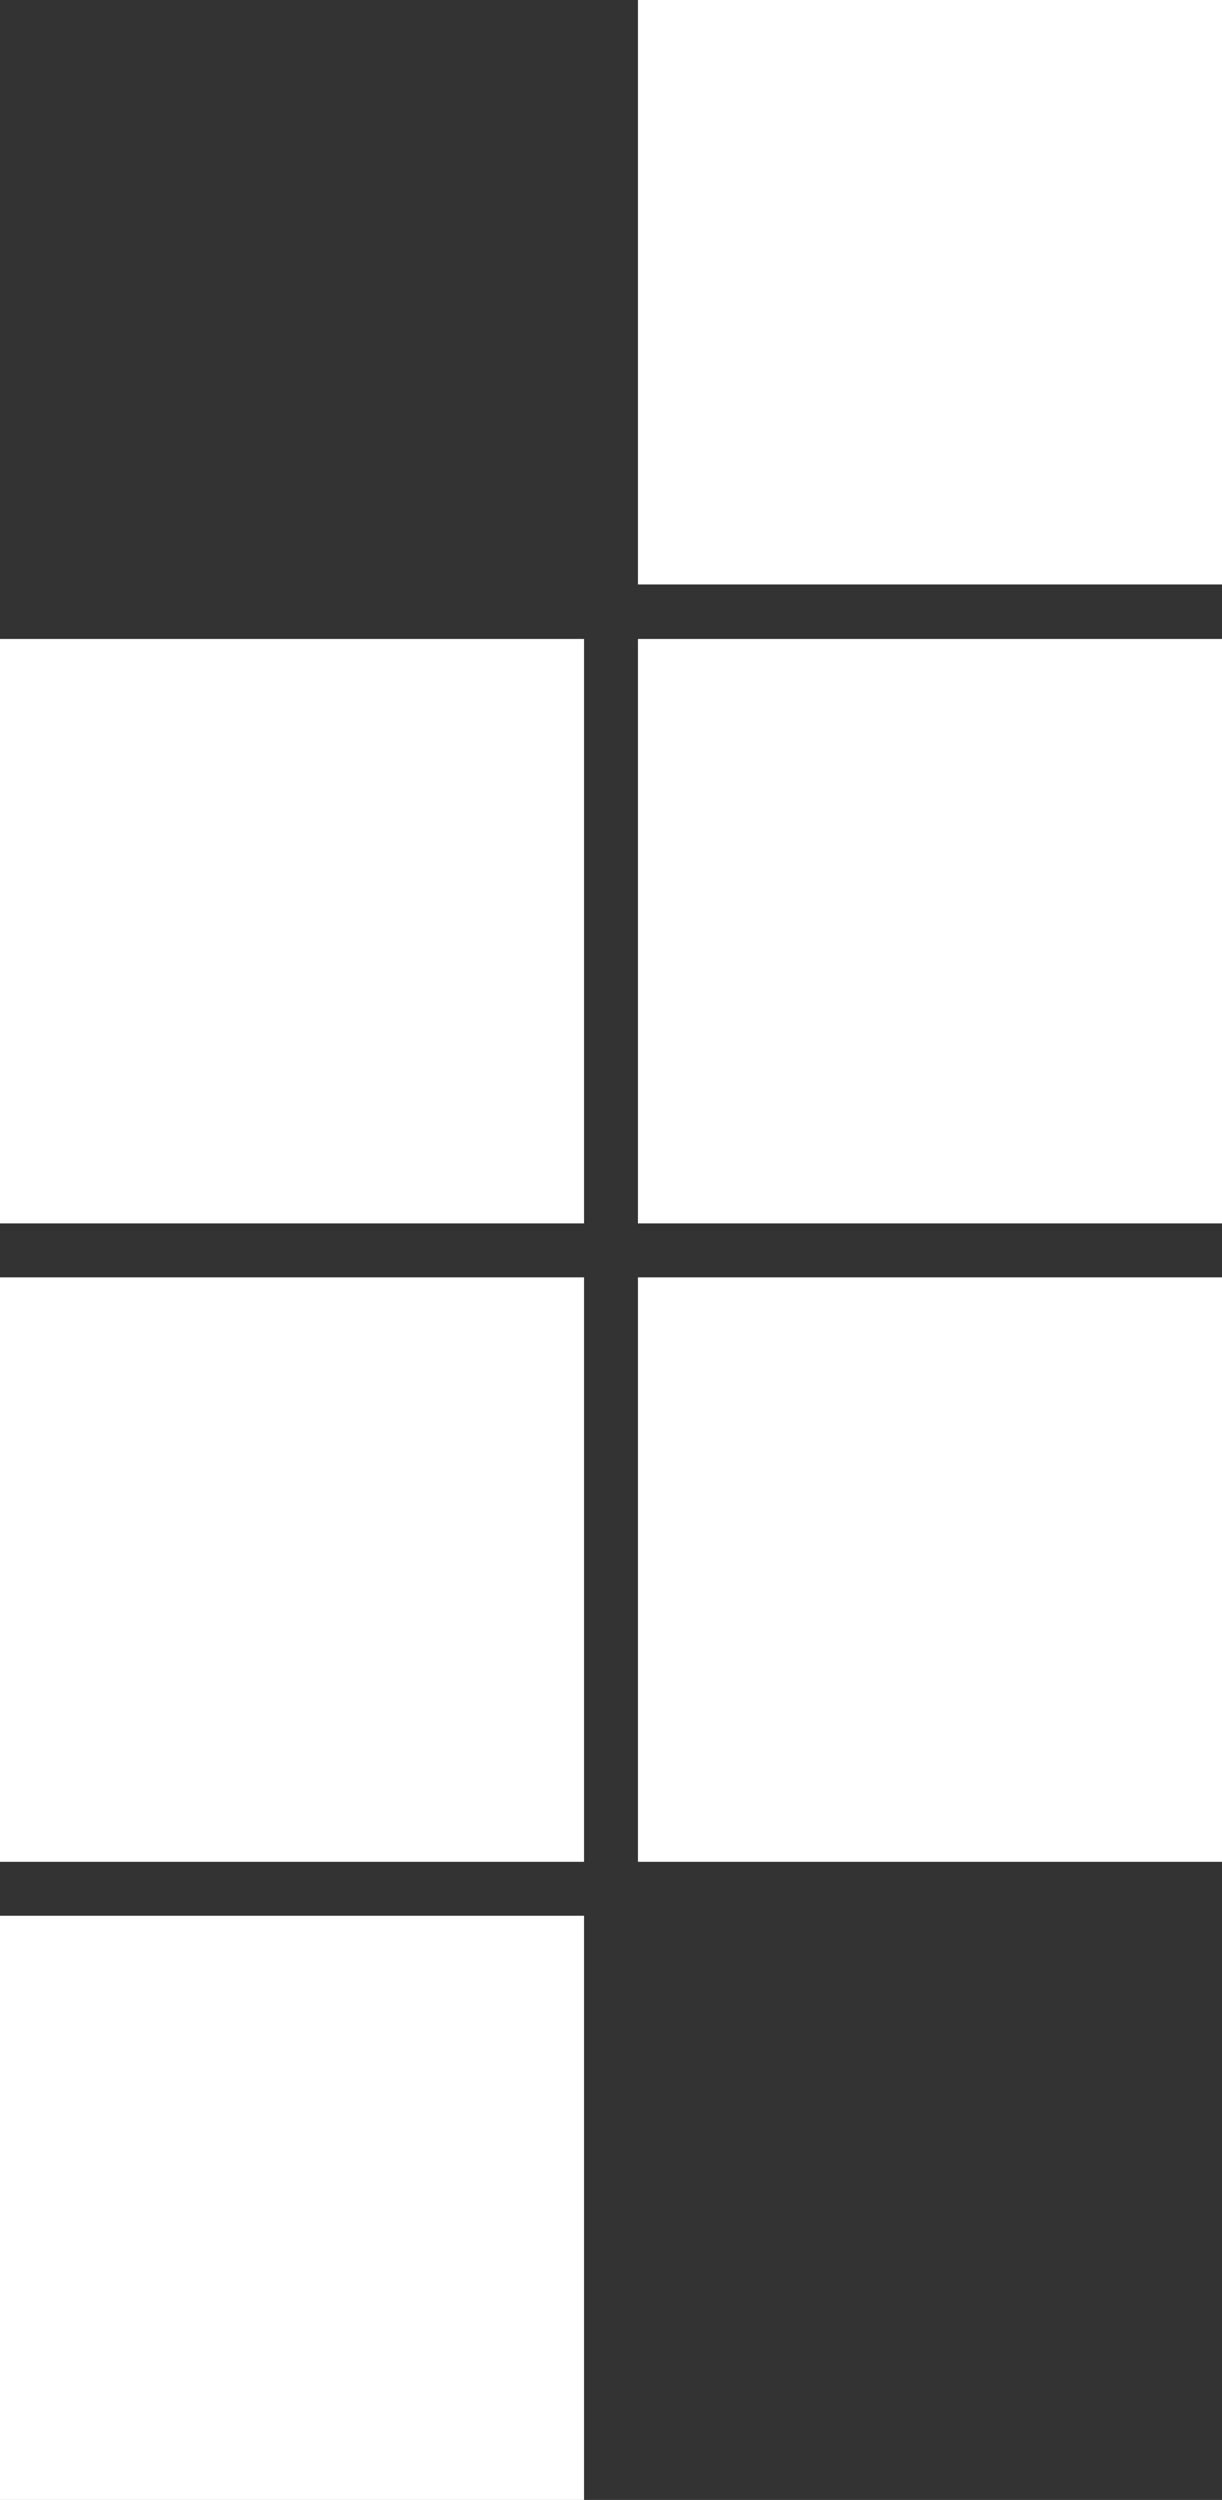 <svg id="Calque_1" data-name="Calque 1" xmlns="http://www.w3.org/2000/svg" viewBox="0 0 43.29 88.5"><rect x="0" y="0" width="43.29" height="88.5" fill="#333333" stroke="none"/><defs><style>.cls-1{fill:#fff;}</style></defs><title>metier 2</title><rect class="cls-1" y="22.62" width="20.69" height="20.69"/><rect class="cls-1" y="45.22" width="20.69" height="20.69"/><rect class="cls-1" y="67.82" width="20.69" height="20.69"/><rect class="cls-1" x="22.6" width="20.69" height="20.69"/><rect class="cls-1" x="22.6" y="22.62" width="20.69" height="20.69"/><rect class="cls-1" x="22.6" y="45.22" width="20.69" height="20.69"/></svg>